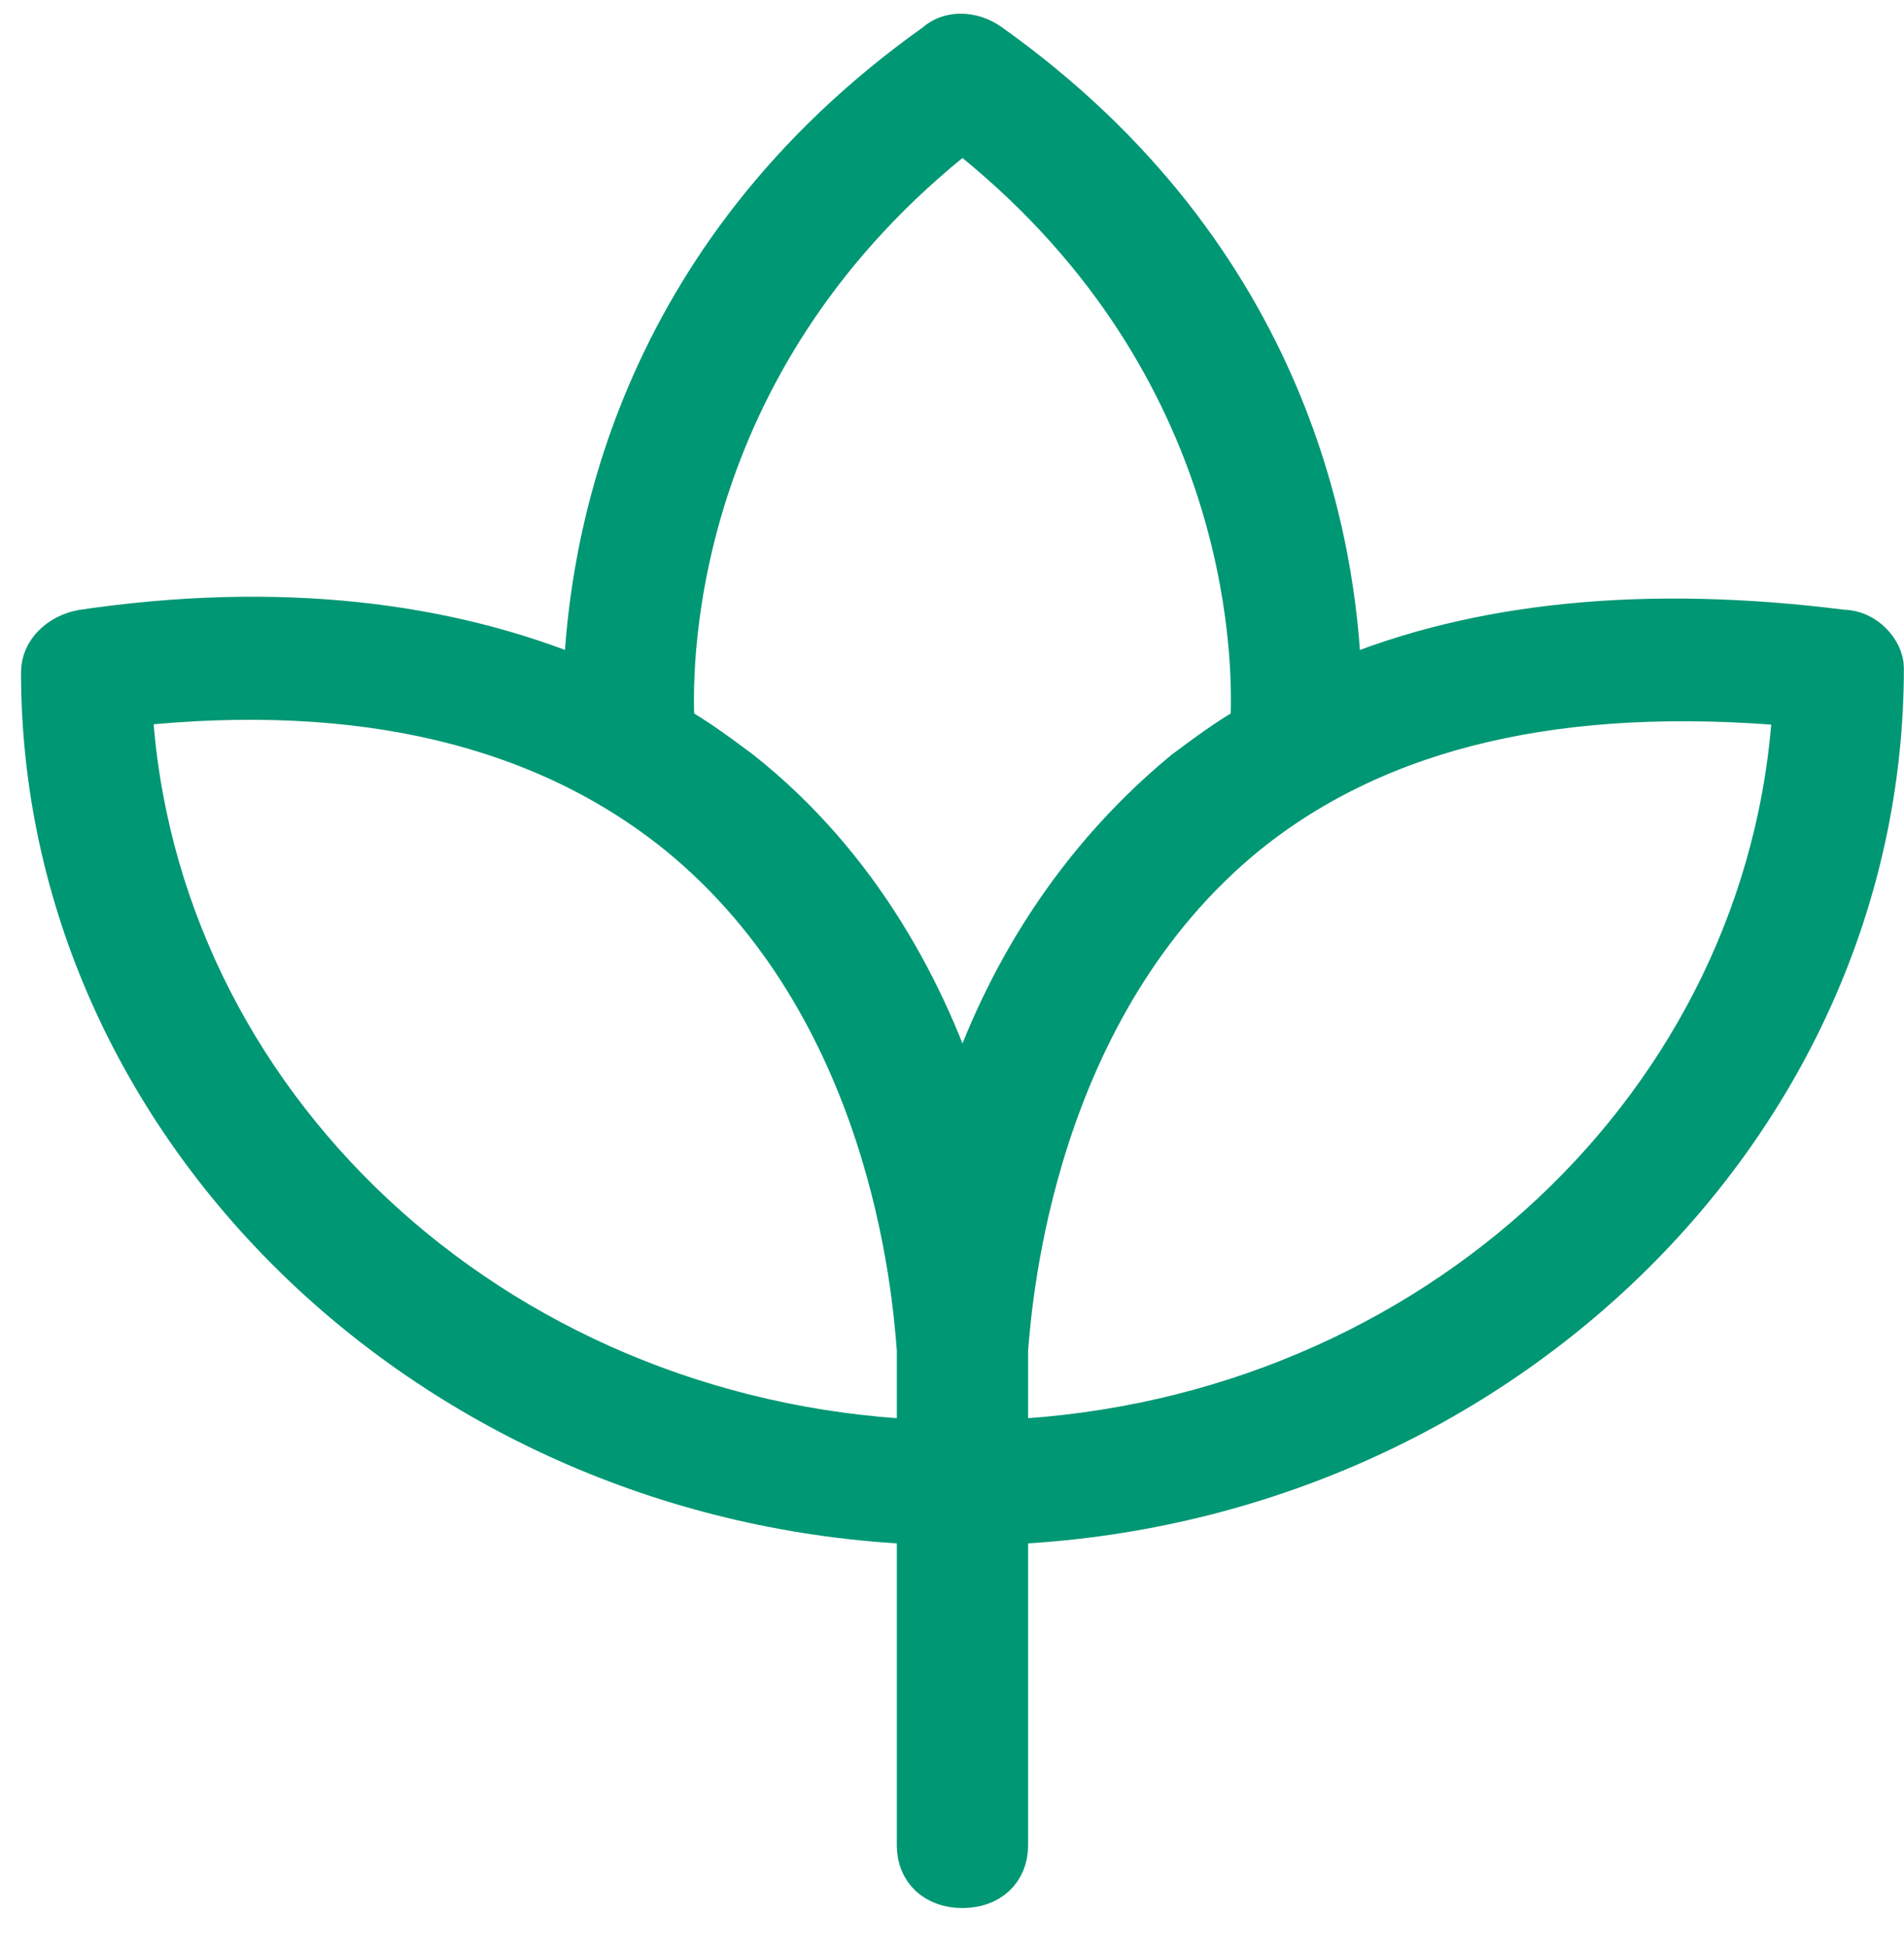 <svg width="45" height="46" viewBox="0 0 45 46" fill="none" xmlns="http://www.w3.org/2000/svg">
<path d="M43.551 14.907C38.928 14.322 34.935 14.712 31.678 16.079C31.573 12.955 30.522 6.12 23.377 1.043C22.957 0.75 22.432 0.75 22.116 1.043C14.972 6.12 13.921 12.955 13.816 16.079C10.558 14.712 6.566 14.224 1.942 14.907C1.417 15.005 0.997 15.395 0.997 15.884C0.997 26.623 10.243 35.508 21.696 35.996V43.612C21.696 44.198 22.116 44.588 22.747 44.588C23.377 44.588 23.798 44.198 23.798 43.612V35.996C35.251 35.508 44.497 26.623 44.497 15.786C44.497 15.395 44.077 14.907 43.551 14.907ZM21.696 34.044C11.609 33.556 3.624 26.038 3.098 16.665C8.562 16.079 12.87 17.153 16.022 19.691C21.066 23.792 21.591 30.529 21.696 31.896C21.696 31.993 21.696 32.091 21.696 32.091V32.189V34.044ZM22.747 26.135C21.906 23.499 20.33 20.472 17.493 18.227C16.968 17.836 16.442 17.446 15.917 17.153C15.812 15.298 16.022 8.366 22.747 3.093C29.471 8.366 29.682 15.298 29.576 17.153C29.051 17.446 28.526 17.836 28 18.227C25.163 20.57 23.587 23.499 22.747 26.135ZM23.798 34.044V32.091C23.798 32.091 23.798 31.993 23.798 31.896C23.903 30.626 24.428 23.792 29.471 19.691C32.624 17.153 36.932 16.177 42.395 16.665C41.87 26.038 33.885 33.556 23.798 34.044Z" fill="#009774" stroke="#009774"/>
</svg>
